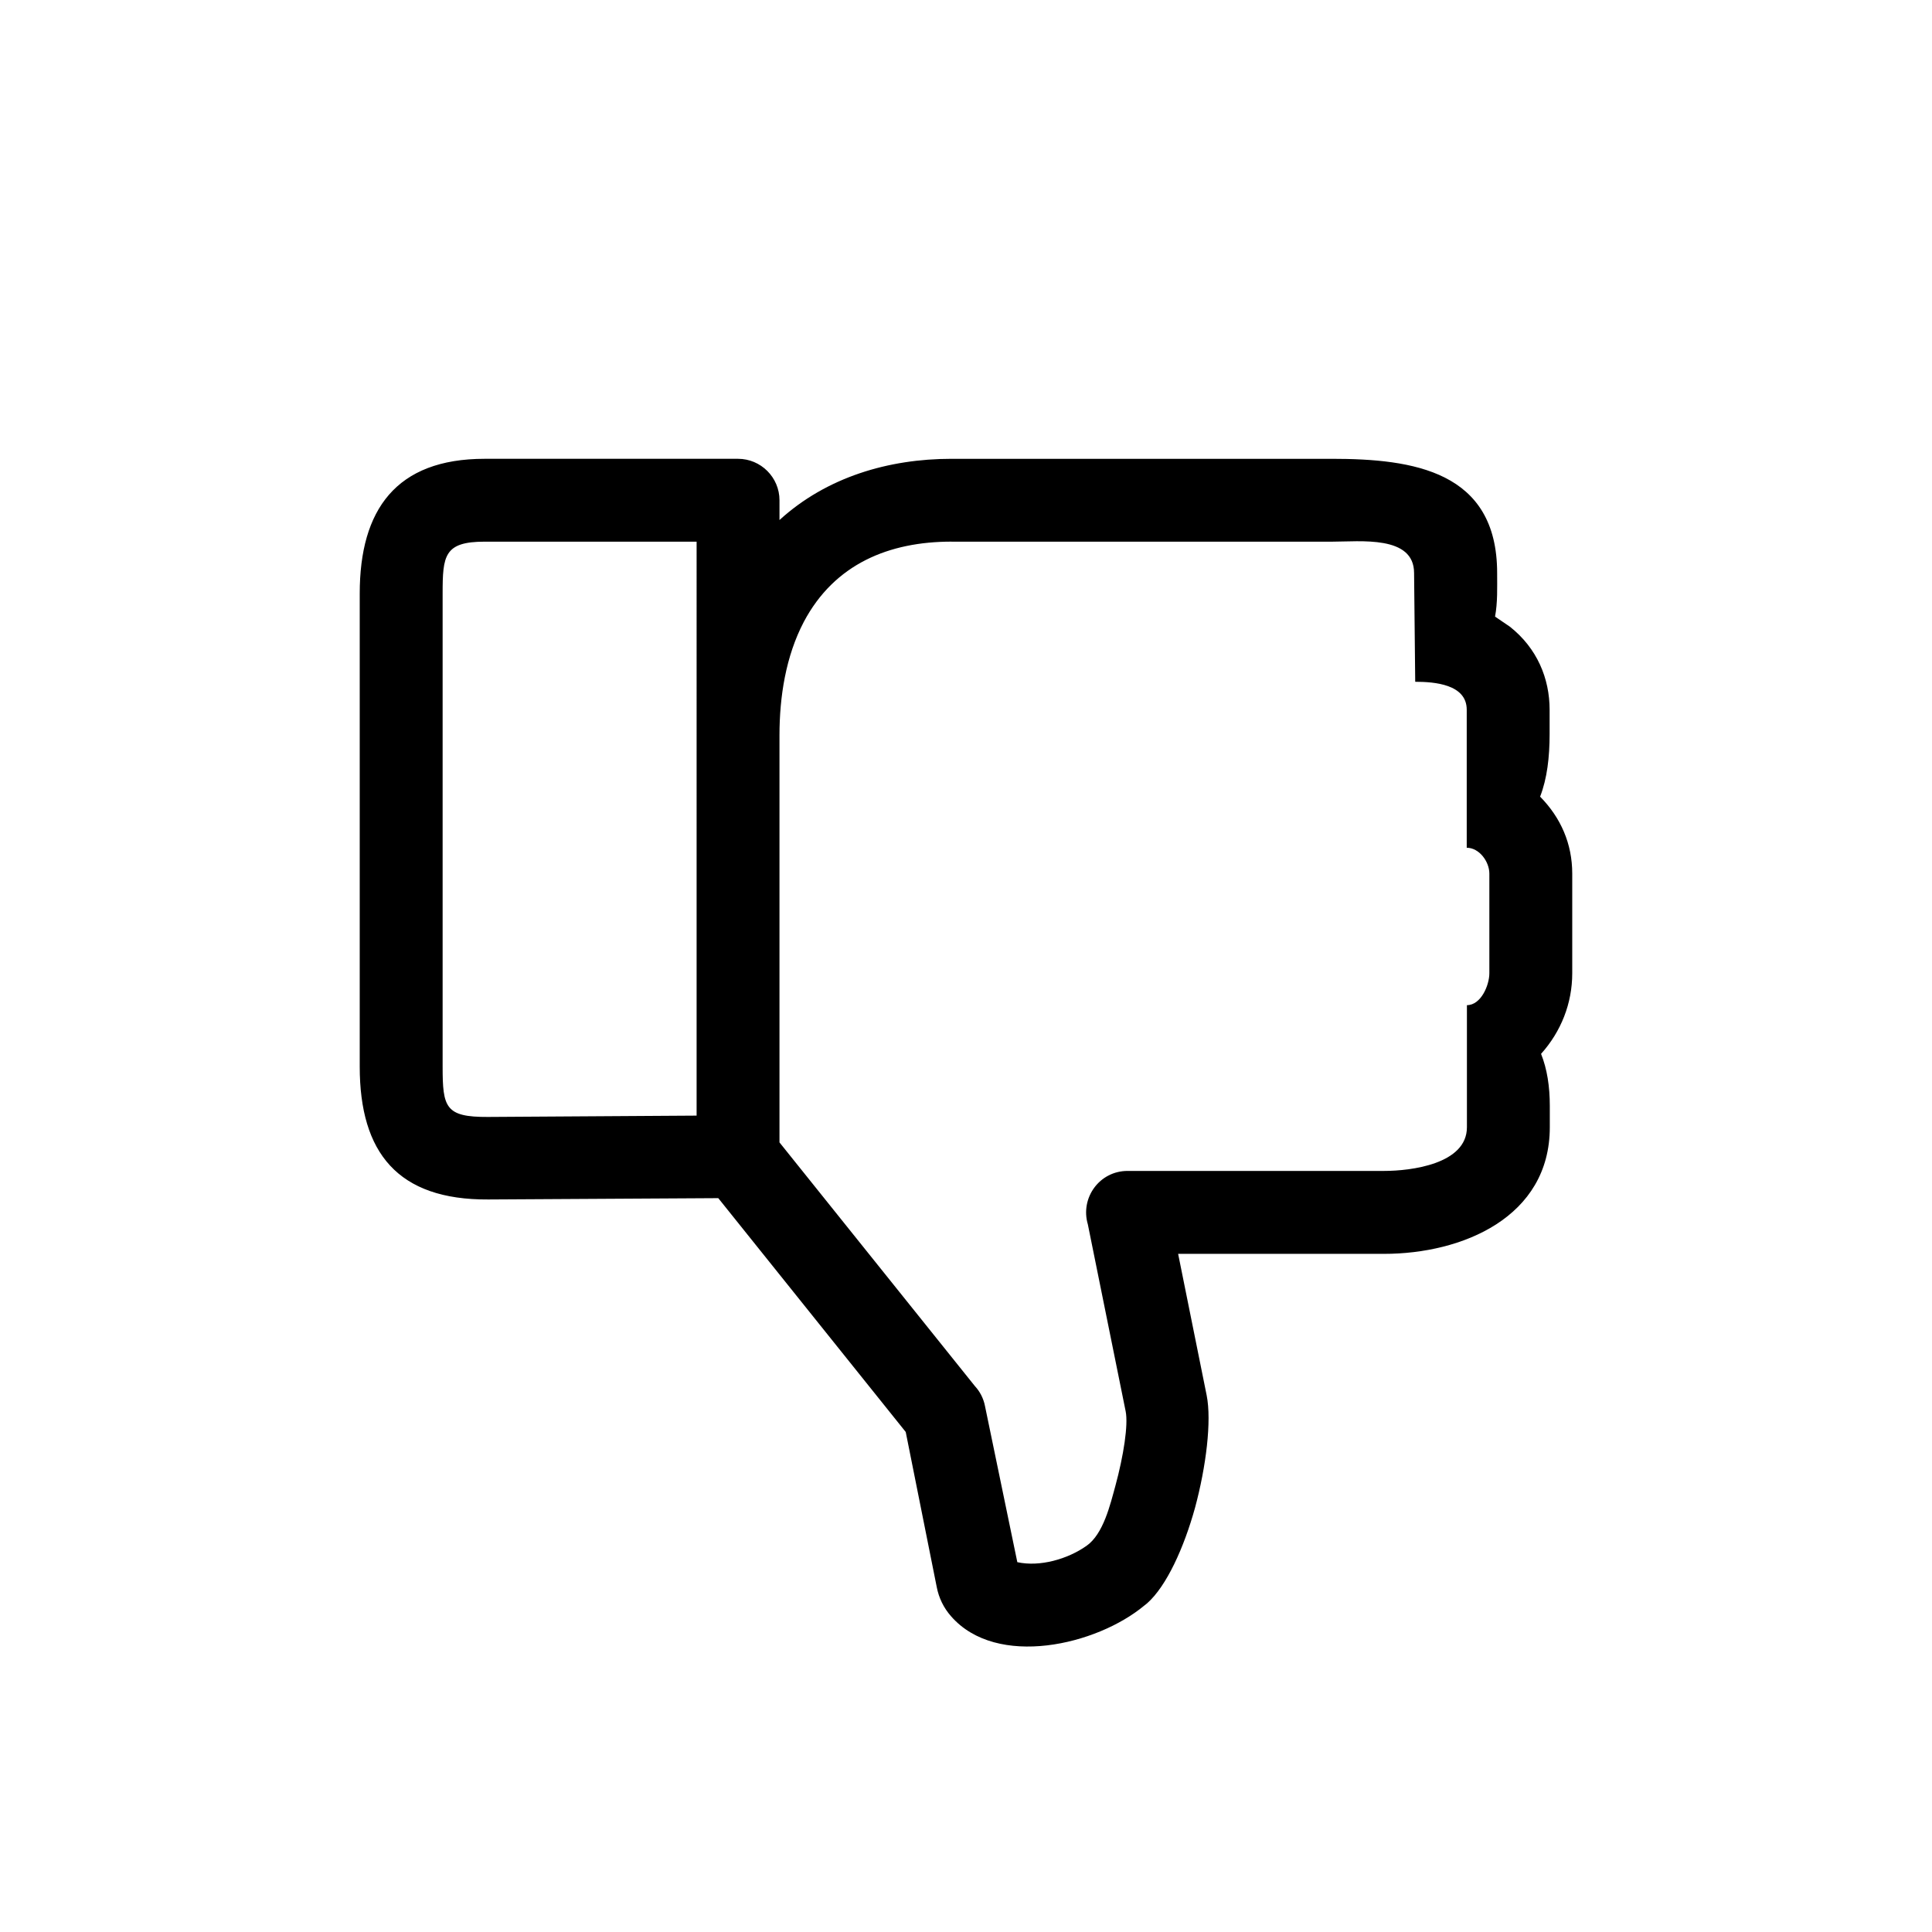 <?xml version="1.0" encoding="UTF-8"?>
<!-- The Best Svg Icon site in the world: iconSvg.co, Visit us! https://iconsvg.co -->
<svg fill="#000000" width="800px" height="800px" version="1.1" viewBox="144 144 512 512" xmlns="http://www.w3.org/2000/svg">
 <path d="m396.17 287.55h100.76c7.559 0 21.816-1.762 21.816 8.312l0.301 28.816c5.09 0 13.652 0.656 13.652 7.406v36.578c3.324 0 5.996 3.68 5.996 6.852v26.398c0 3.176-2.215 8.465-5.945 8.465v32.344c0 9.773-14.812 11.586-21.965 11.586h-67.965c-7.457 0-12.594 7.152-10.531 14.156l10.027 49.574c0.707 3.578-0.555 11.738-2.719 19.699-1.359 4.938-3.176 12.797-7.656 15.922-4.988 3.527-12.395 5.644-18.34 4.332l-8.566-41.363c-0.402-2.066-1.359-3.879-2.672-5.289l-51.793-64.59v-107.87c0-10.227 1.664-20.957 6.449-30.078 8.16-15.418 22.672-21.262 39.145-21.262zm-67.562 152.1-55.316 0.352c-11.285 0.051-11.992-2.519-11.992-13.352v-125.35c0-10.027 0.402-13.754 11.133-13.754h56.176zm21.965-157.84v-5.238c0-6.047-4.938-10.984-10.984-10.984h-67.156c-23.477 0-33.102 13.504-33.102 35.719v125.35c0 22.871 10.125 35.367 34.059 35.215l60.961-0.352 49.676 61.969 8.211 41.059c0.555 2.922 1.863 5.594 3.828 7.809 12.09 13.805 38.543 7.656 51.188-2.871l0.754-0.605c5.141-4.535 9.773-14.762 12.695-25.34 2.922-10.832 4.434-22.973 3.074-29.773l-7.559-37.484h54.562c20.707 0 43.934-9.672 43.934-33.555v-5.644c0-5.141-0.707-9.773-2.316-13.805 5.289-5.894 8.262-13.352 8.262-21.363v-26.398c0-7.91-3.023-14.812-8.516-20.402 1.863-4.785 2.519-10.48 2.519-16.574v-6.449c0-8.312-3.324-16.324-10.531-22.016l-3.93-2.672c0.707-3.777 0.555-7.656 0.555-11.539 0-27.055-22.27-30.277-43.832-30.277h-100.76c-16.676 0-33.102 4.836-45.594 16.223z"/>
</svg>